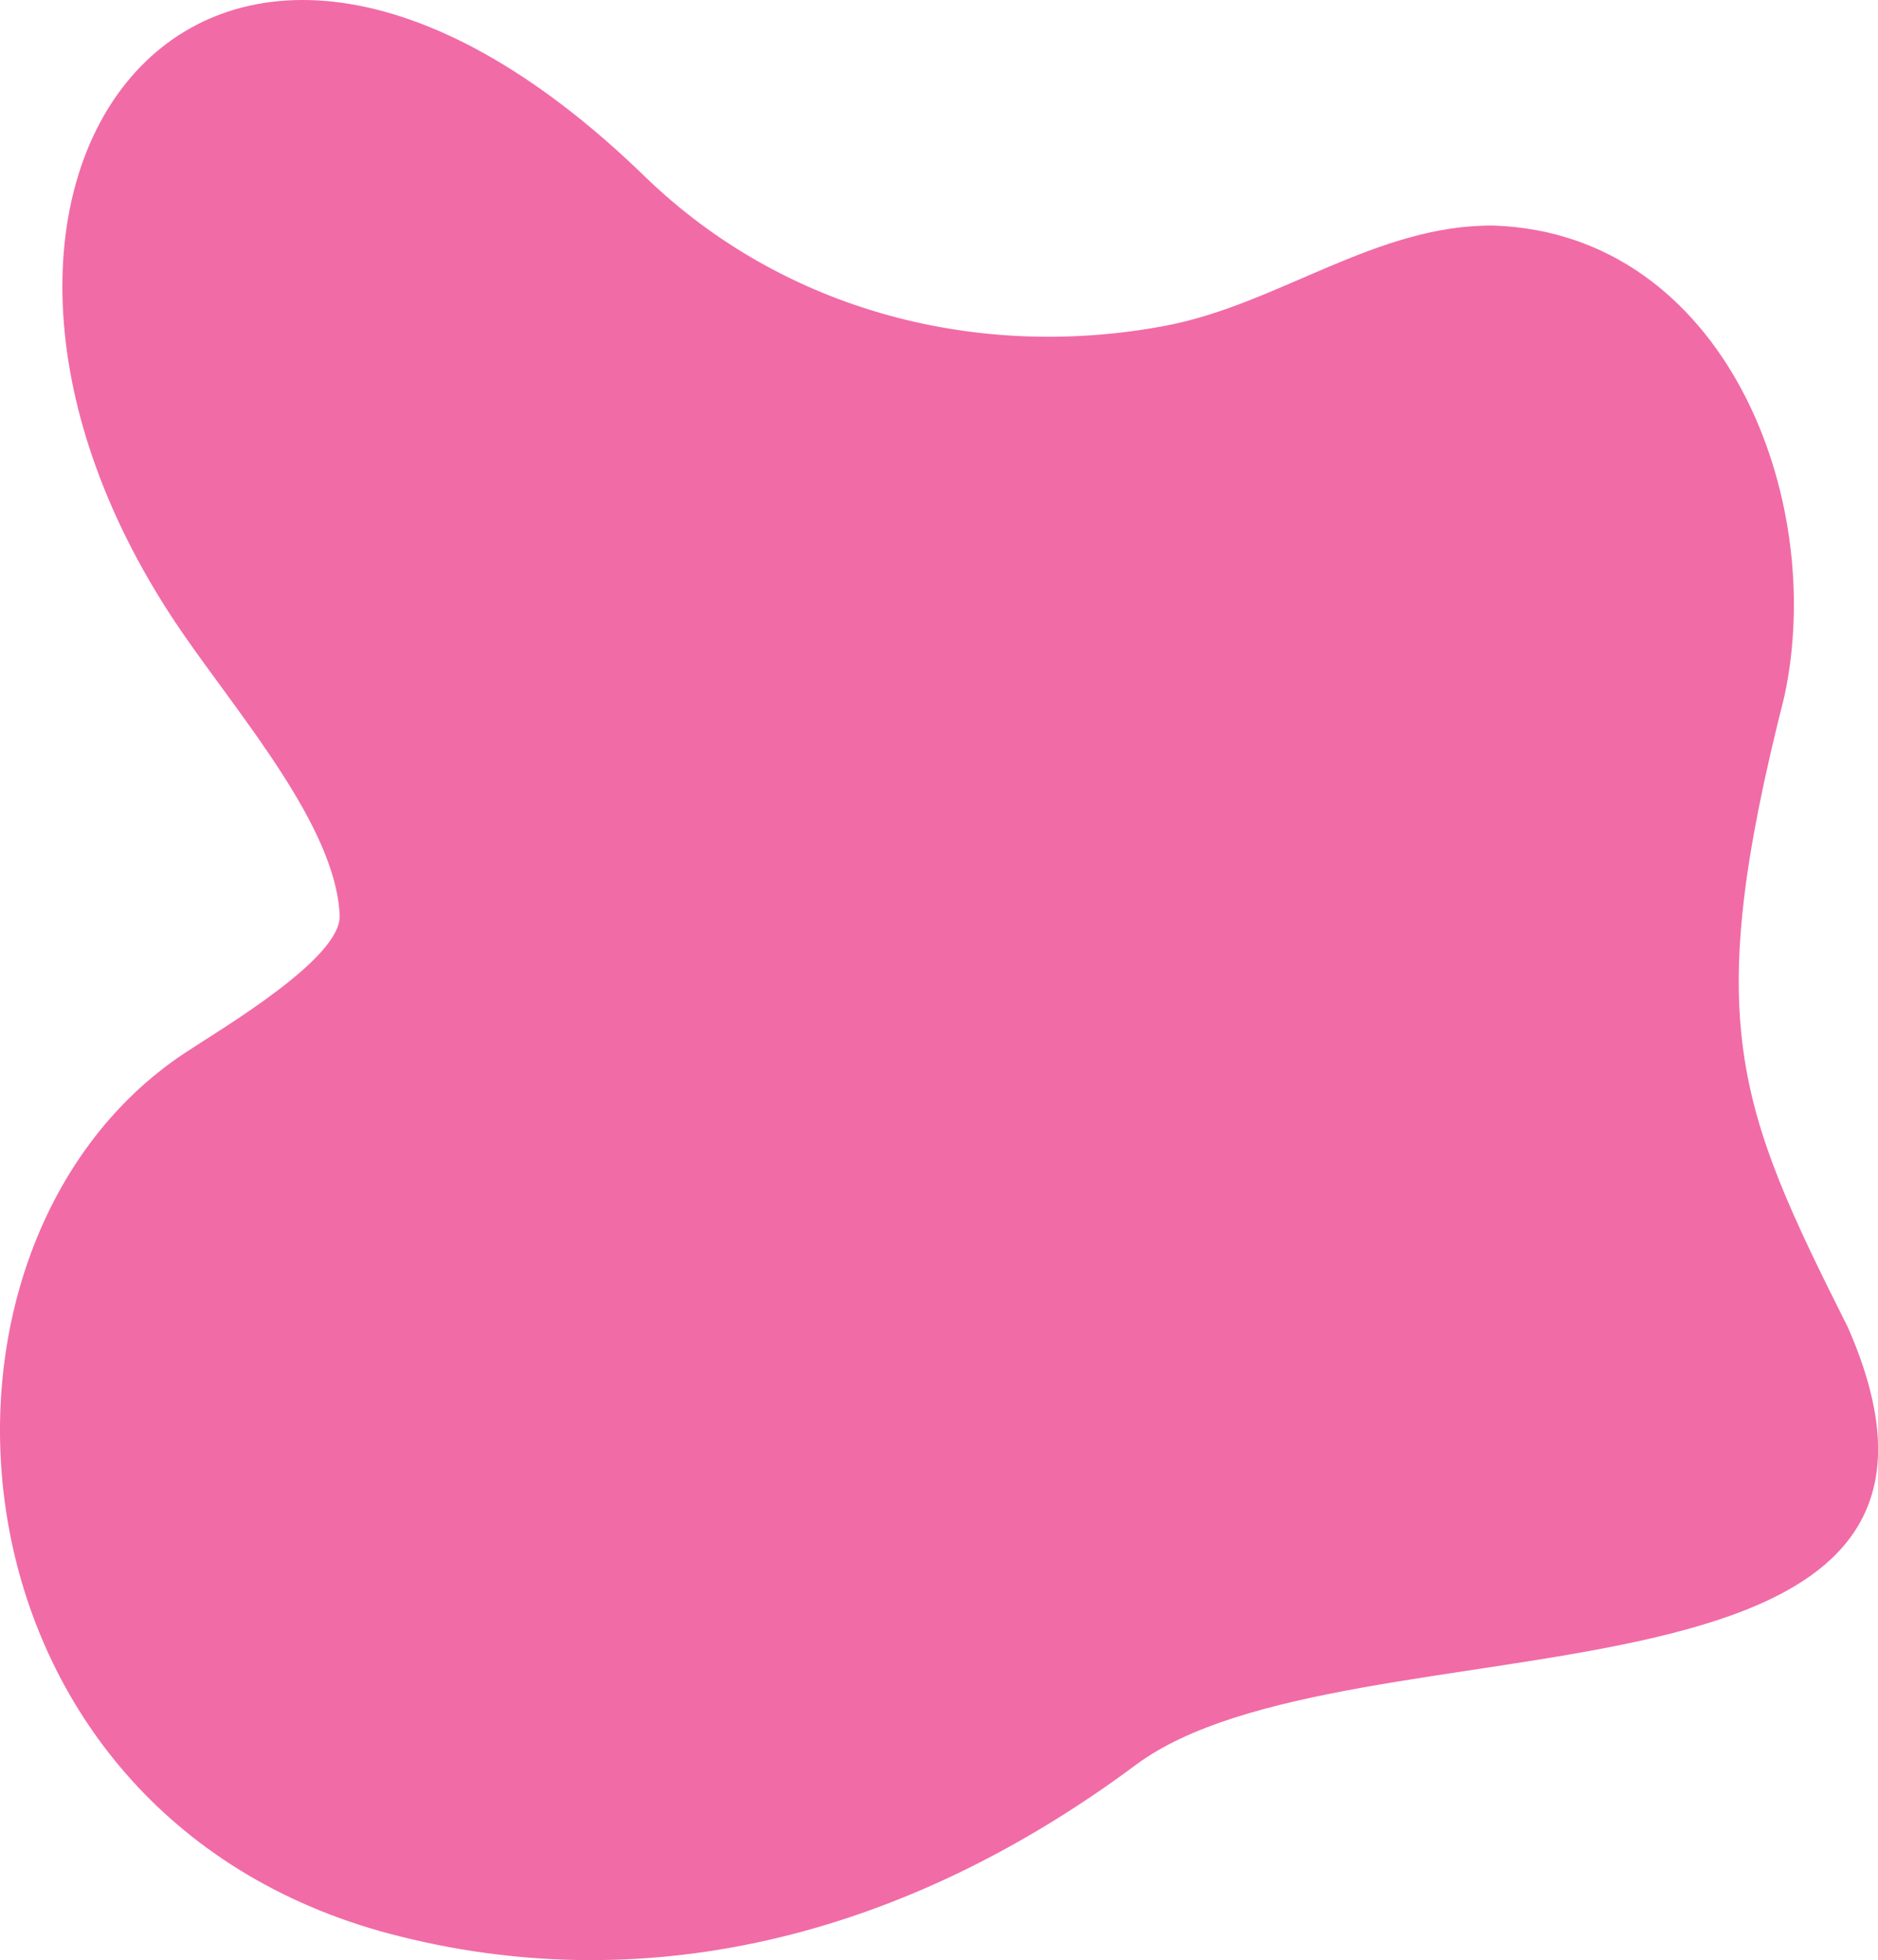 <?xml version="1.0" encoding="UTF-8" standalone="no"?><svg xmlns="http://www.w3.org/2000/svg" xmlns:xlink="http://www.w3.org/1999/xlink" fill="#f16ba6" height="950" preserveAspectRatio="xMidYMid meet" version="1" viewBox="0.0 0.0 910.6 950.0" width="910.6" zoomAndPan="magnify"><defs><clipPath id="a"><path d="M 0 0 L 910.648 0 L 910.648 950 L 0 950 Z M 0 0"/></clipPath></defs><g><g clip-path="url(#a)" id="change1_1"><path d="M 895.973 643.277 C 842.008 535.852 825.09 495.234 865.195 337.559 C 886.051 240.953 835.863 113.355 724.512 109.332 C 667.719 108.621 620.27 147.168 565.887 157.73 C 475.312 175.086 380.449 151.332 312.512 85.398 C 96.551 -124.199 -59.562 91.719 88.422 306.652 C 116.695 347.719 162.941 400.973 164.699 443.727 C 165.555 464.504 107.348 498.582 89.473 510.438 C -49.625 602.695 -32.848 874.387 184.375 935.98 C 302.32 968.723 430.125 945.02 550.773 855.348 C 653.863 778.727 983.688 842.574 895.973 643.277"/></g></g></svg>